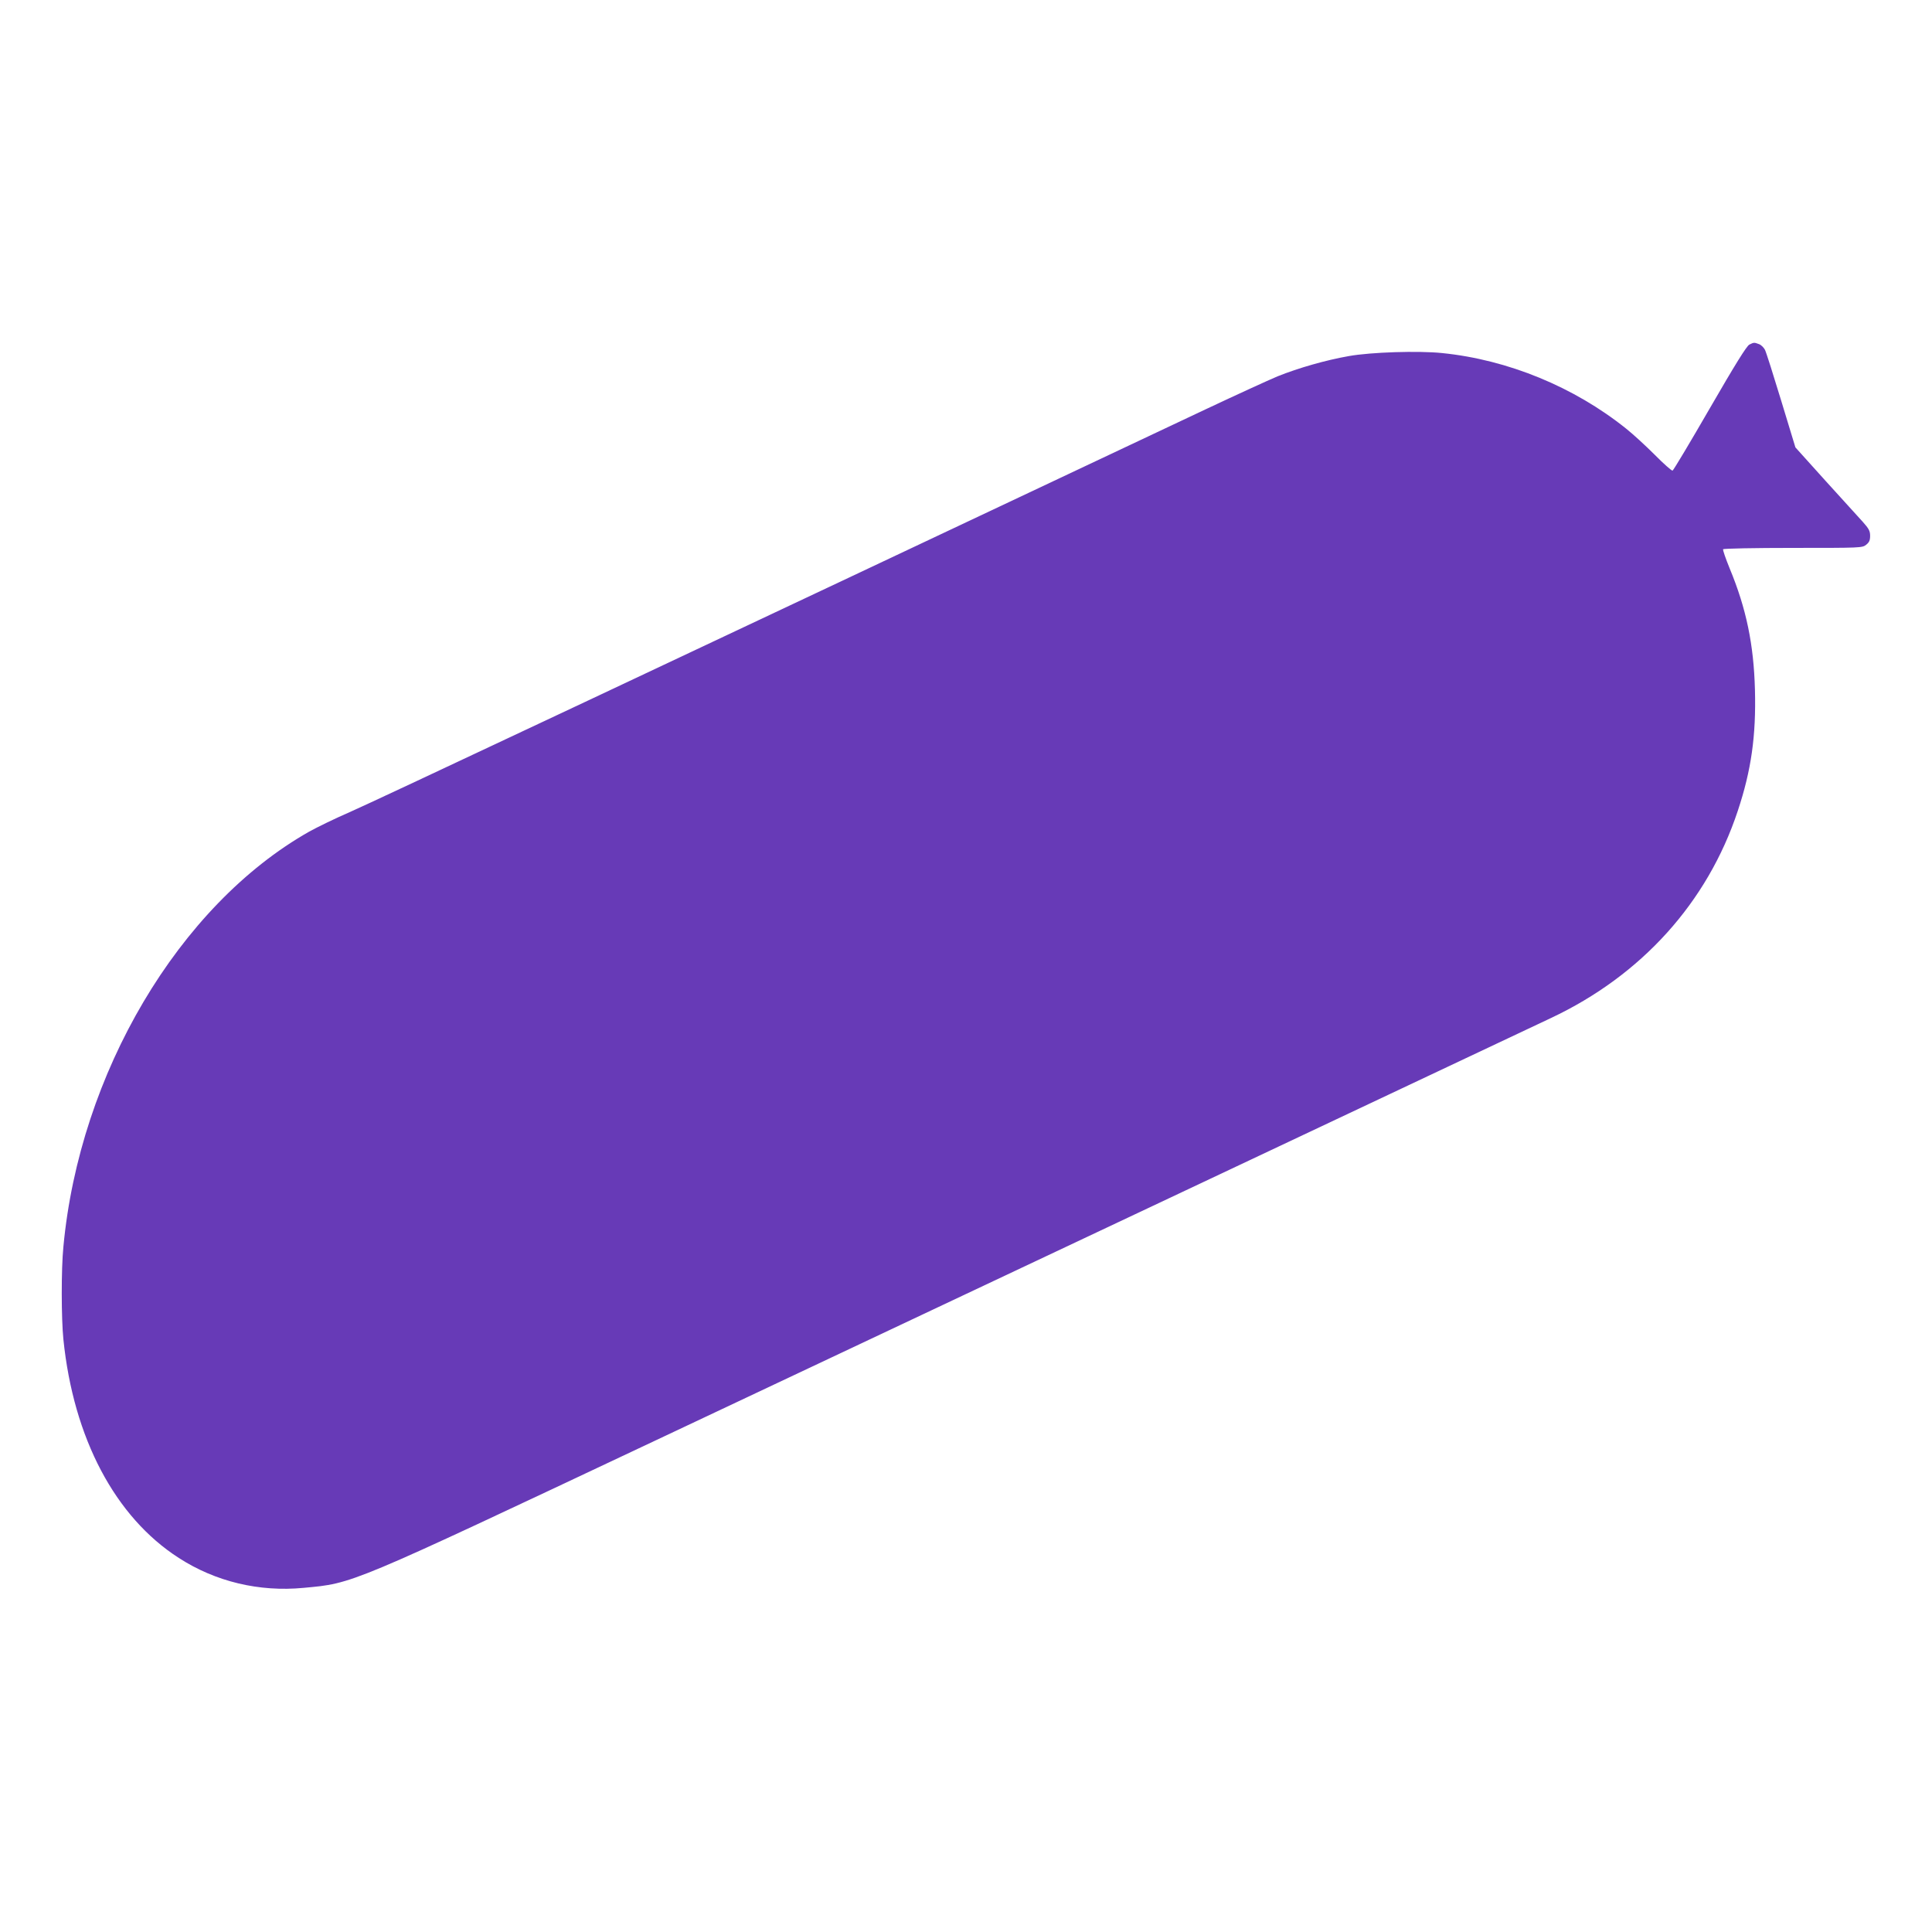 <?xml version="1.0" standalone="no"?>
<!DOCTYPE svg PUBLIC "-//W3C//DTD SVG 20010904//EN"
 "http://www.w3.org/TR/2001/REC-SVG-20010904/DTD/svg10.dtd">
<svg version="1.0" xmlns="http://www.w3.org/2000/svg"
 width="1280pt" height="1280pt" viewBox="0 0 1280 1280"
 preserveAspectRatio="xMidYMid meet">
<g transform="translate(0,1280) scale(0.1,-0.1)"
fill="#673ab7" stroke="none">
<path d="M11590 10517 c-18 -9 -95 -133 -262 -422 -130 -225 -241 -411 -247
-413 -5 -2 -59 45 -118 105 -59 59 -144 137 -188 172 -345 277 -784 458 -1222
502 -156 16 -470 6 -616 -20 -154 -27 -335 -79 -472 -134 -60 -25 -276 -124
-480 -220 -3559 -1680 -5524 -2605 -5667 -2667 -97 -42 -218 -101 -270 -130
-862 -488 -1521 -1601 -1628 -2750 -15 -150 -14 -476 0 -614 67 -655 343
-1177 765 -1448 243 -157 532 -226 826 -198 332 31 286 12 2337 979 1645 776
5674 2676 5927 2796 601 283 1037 766 1238 1372 90 270 122 499 114 803 -8
300 -57 537 -167 803 -27 66 -47 124 -44 128 3 5 211 9 463 9 449 0 459 0 485
21 20 16 26 29 26 59 0 32 -8 47 -48 92 -27 29 -138 152 -248 273 l-199 221
-94 309 c-52 171 -100 323 -108 338 -8 15 -25 32 -39 37 -32 12 -34 12 -64 -3z"/>
</g>
</svg>
